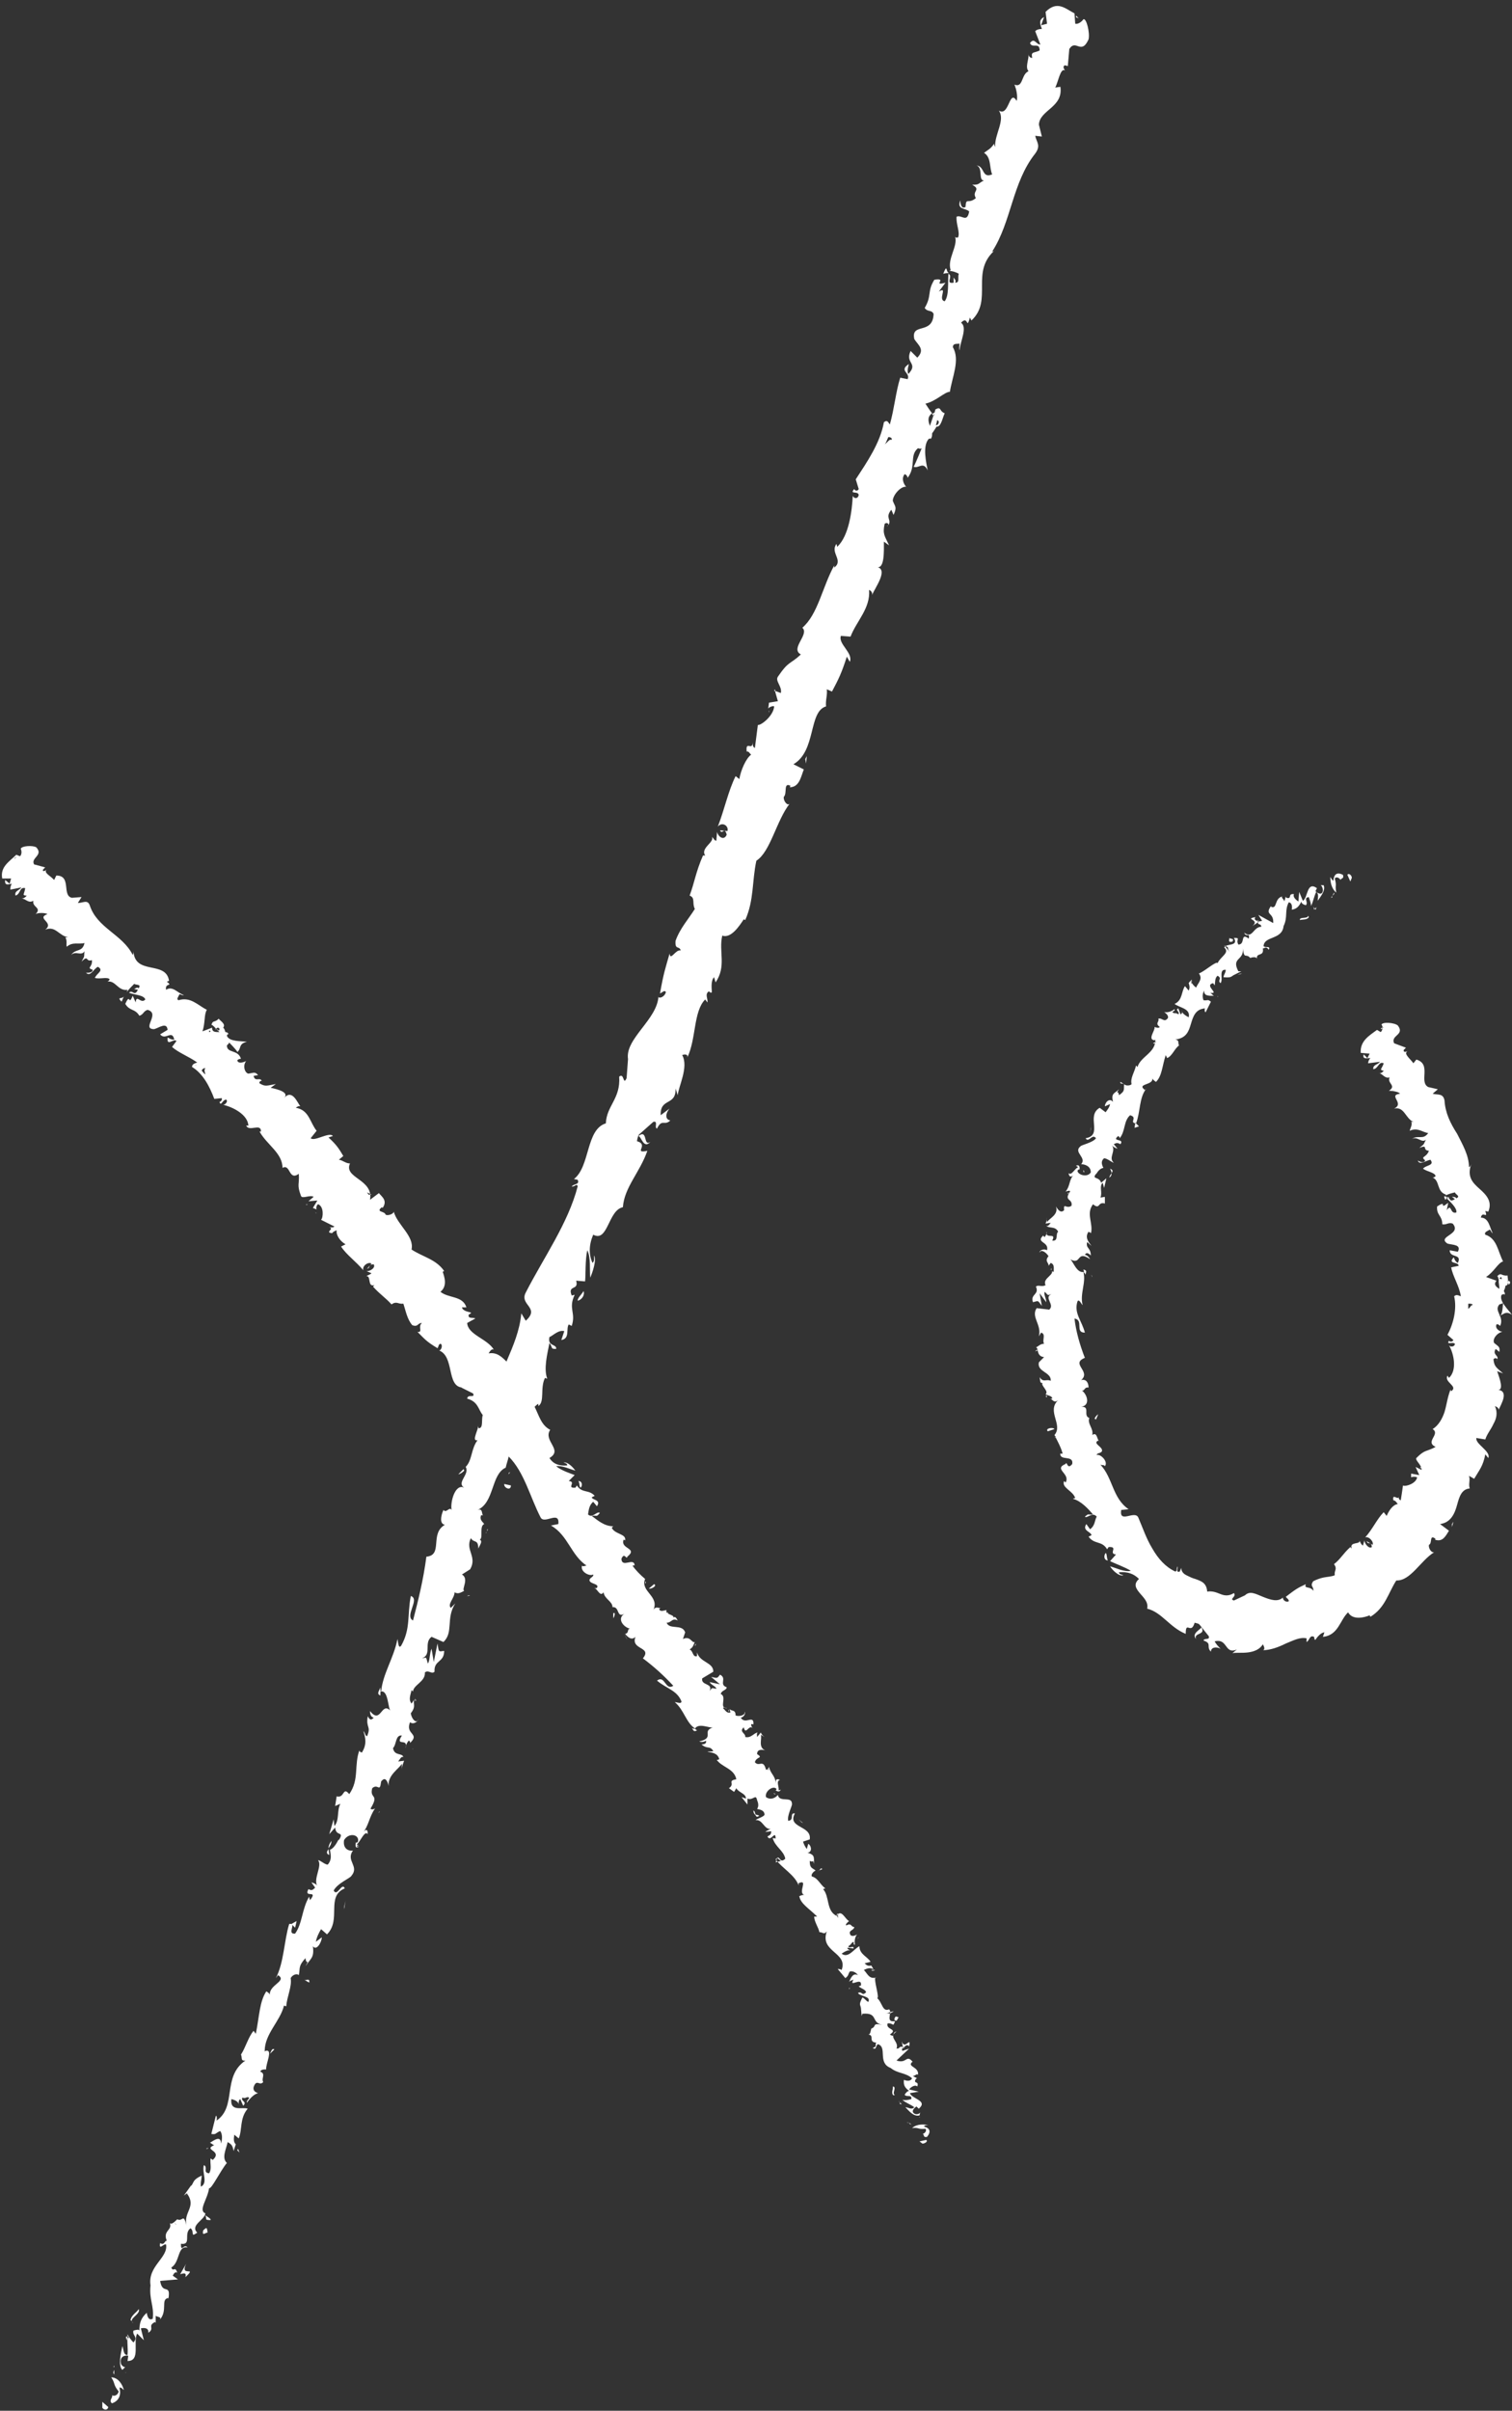 <?xml version="1.0" encoding="UTF-8" standalone="no"?><svg xmlns="http://www.w3.org/2000/svg" xmlns:xlink="http://www.w3.org/1999/xlink" fill="#000000" height="324.9" preserveAspectRatio="xMidYMid meet" version="1" viewBox="-0.0 -1.3 203.9 324.9" width="203.9" zoomAndPan="magnify"><rect x="-0.0" y="-1.3" width="203.9" height="324.9" fill="#333333" stroke="none"/><g id="change1_1"><path d="M13.8,322.4l0.8,0.7c-0.1,0.5-0.6,0.4-0.8,0.1L13.8,322.4z M15,319.1c0.6,0.9,0.2,0.9,1,1.9 c-0.1,0.5-0.6,0.7-0.9,0.5c0.2,0.3-0.5,0.7,0,1.1c0.9-0.3,1.3-1.1,1-2.1c0.3-0.1,0.4,0.2,0.6,0.3C16.5,320,15.9,319.1,15,319.1z M48.2,247.3c-0.1,0.2,0,0.4,0.1,0.4C48.3,247.4,48.3,247.3,48.2,247.3z M51.2,242.8c-0.1,0.1-0.1,0.2-0.2,0.3 C51.1,243,51.2,242.9,51.2,242.8z M36.4,275.5l0.6-0.6C36.7,274.7,36.6,275.1,36.4,275.5z M17,313.6c0,0.2,0,0.3,0.1,0.5 c0-0.1,0-0.3,0.1-0.4C17.1,313.6,17.1,313.6,17,313.6z M32.1,288.3l-0.1,0.2c0.1,0.1,0.2,0.2,0.3,0.3L32.1,288.3z M27.5,297.1 c0.3,0.2,0.3,0.5,0.3,0.7c0.1,0.1,0.3,0.1,0.6,0.1C28.5,297.7,27.8,297.4,27.5,297.1z M21,312.6l0,0.3C21,312.9,21,312.7,21,312.6z M35.3,281.5c-0.1,0-0.2,0-0.3,0C35.1,281.5,35.3,281.5,35.3,281.5z M136.9,10.5c0.1,0,0.1,0,0.1,0.1 C136.9,10.4,136.9,10.4,136.9,10.5z M145.1,0.8l0,0.2c0.1,0.1,0.3,0.1,0.4,0.2L145.1,0.8z M55.7,234.3 C55.7,234.3,55.7,234.3,55.7,234.3C55.6,234.6,55.7,234.5,55.7,234.3z M87.7,152.6c-1,0.7-0.3-1.8-1.6-0.8 C86.5,151.9,86.8,153.6,87.7,152.6z M17.2,313.4c0-0.1,0.1-0.3,0.2-0.4C17.3,313.1,17.2,313.3,17.2,313.4z M63.4,213.7 c-0.1,0-0.3,0-0.4,0.1C63.1,213.8,63.2,213.8,63.4,213.7z M56.2,228.5l0.3-0.3C56.4,228.3,56.3,228.4,56.2,228.5z M65.6,205.2 c0.1-0.1,0.1-0.2,0.2-0.4c0,0-0.1,0-0.1,0C65.7,205,65.7,205.1,65.6,205.2z M65.6,205.2c0,0-0.1,0.1-0.1,0.1 C65.6,205.3,65.6,205.3,65.6,205.2z M68.8,197.1c-0.1,0-0.1,0.1-0.2,0.1c0,0.1,0,0.2-0.1,0.3L68.8,197.1z M127.2,35.6 c0.3-0.1,0.6-0.1,0.8-0.1C127.5,35.4,127.8,34.1,127.2,35.6z M17.2,313.4c0,0.1-0.1,0.2-0.1,0.3c0.1,0.1,0.2,0.1,0.3,0.1 C17.3,313.6,17.2,313.5,17.2,313.4z M59.7,202.6l0.6-1.3C60.1,201.7,59.9,202.2,59.7,202.6z M103.7,94.7l0-0.3 C103.7,94.5,103.6,94.6,103.7,94.7z M61.8,197.4c0.4-0.1,0.6-0.3,0.8-0.5c0-0.1-0.1-0.2-0.1-0.2L61.8,197.4z M101.7,98.4 c0,0.1,0,0.2,0,0.3C101.7,98.7,101.7,98.6,101.7,98.4z M133.8,32.6c0.2,0,0.3-0.1,0.5-0.3c-3.6,3-0.3,6.8-3.3,9.6l-0.2-0.4 c-0.5,1.8-0.2-0.4-1.2,0.7c0.9,0.6-0.1,2.5-0.2,3.7c-0.1-0.2,0-0.6,0-0.9c-0.3,0.1-0.9-0.1-0.9,0.5c1,1.7-0.1,4-0.4,6 c-0.7,0-1.9,1.3-3.3,1.6c0.2,0.3,0.5,0.8,0.9,1.3c-0.7,0.5-0.5,1.1-0.3,1.7c0.2-0.6,0.4-1.1,0.5-1.5c0,0,0,0,0.1,0.1 c0-0.1,0-0.2,0-0.3c0.1-0.4,0.2-0.6,0.1-0.5c0.9-0.5,0.5,0.2,1.3,0.5c-0.3,0.6-0.5,1.9-1.1,1.8c-0.2,0.3-0.3,0.5-0.6,0.9 c0,0.3,0,0.5-0.2,0.8l0-0.1c-0.1,0-0.2,0-0.3,0.1c-0.8,1-0.3,3.1-0.1,4.2c-0.6-1.3-1.2-0.2-1.9-0.5c0,0.1,0.5-1,1.1-2.5 c-0.1,0.1-0.3,0.1-0.5,0c-1.2,1-0.2,2.4-1.4,4c0-0.1-0.1-0.4-0.4-0.5c-0.5,0.6-0.1,1.4,0.2,1.7c-0.7-0.1-1.8,1.1-1.8,1.9 c0.3,0.8,0.6,0.8,0.1,1.9l-0.3-0.7c-0.9,1.1,0.1,1.3-0.4,2.1c0.1-0.3-0.3-0.4-0.5-0.2c-0.3,1.4,0,1.6,0.6,2.9l-0.7-0.5 c0,1.3,0.1,3.8-1,3.4c1.7,0.3-0.2,2.8-0.6,3.8c0.1-0.4-0.2-0.6-0.4-0.7c0.2,2.5-1.7,4.2-2.5,6.3l-1.3-0.1c-0.4,1.1,1.7,2.3,1.2,3.5 l-0.4-0.7c-0.7,2.2-1.1,3-2,4.7l-0.7-0.3c0.1,0.8-0.2,1.5-0.1,2.3c-2.4,0.7-1.3,6-4.4,7.8l1.4,0.7c-0.4,1-0.6,2.4-1.9,2.4l0.1-0.2 c-1-0.5-0.4,1-0.9,1.5c-0.1,0.5,0.5,1.3,0.8,0.9c-1.8,2.3-2.6,6.5-4.5,7.7c-0.6,2.8-0.3,5.3-1.5,8l-0.2-0.1 c-0.6,0.9-1.7,2.6-2.9,2.2c-0.5,2.2,0.6,4.1-0.9,6.3l-0.2-0.7c-0.5,0.5-0.3,1.7-0.3,2c-0.1,0.2-0.3,0-0.4-0.1 c-0.6,0.4-0.1,1-0.2,1.5l-0.3-0.4c-1.6,1.6-1.2,5.3-2.4,7.8c0.1-0.5-0.5-0.4-0.7-0.3c0.9,1.6-0.5,4.2-0.6,5.4l-0.3-0.9 c0.1,2.4-2.1,1.2-2,3.6l1.2-0.9c-0.6,0.7-0.6,1.5,0.1,1.6c-0.8,0.8-1.1-0.3-1.8,1.1c-0.4-0.1,0.2-1.1-0.5-0.9l-1.8,1.6c0,0,0,0,0,0 c0,0-0.1,0.1-0.1,0.1l0.1-0.1c-0.1,0-0.3,0.3-0.4,1c1.7,0.5-0.6,1.7,1.4,1.3c-1,2.9-3.1,4.9-3.3,7.6c-2,0.4-2,4.8-4,3.7 c-0.6,1.4-0.6,2.7-0.1,3.8c0.3-0.2,0.2-0.7,0.2-1c0.4,0.6-0.2,2.3-0.5,3c-0.1-1.1,0.1-2.7-0.4-3.7c-0.3,1.3-0.2,3.4-0.3,4.2 l-1.2-0.1c0.4,1.4-1.2,0.5-0.6,2l0.4-0.1c-0.9,1.9,0.2,2.4-0.4,4.2l-0.4-0.2c-0.4,0.6,0.2,1.9-1,2.1l0.4-1.2c-0.8-0.2-1.5,0.6-2,0.8 c-0.3,1.3,1,0.9,0.9,1.6c-0.8,0-0.4-0.1-0.9-0.8c-0.3,1.5-0.8,3.5-0.3,4.8c-0.1,0-0.3-0.1-0.3-0.1c-0.7,1.4,0,3.2-0.9,3.8l0-0.3 c-0.2,0.1-0.3,0.2-0.5,0.4c0.6,1.2,0.9,2.5,2.1,3.1c-1,1.5,1.8,2.7-0.1,3.8c0.5,0.8,1.3,1.1,2.4,1c0-0.3-0.3-0.3-0.5-0.4 c0.6-0.1,1.3,0.7,1.6,1.1c-0.8-0.2-1.7-0.7-2.6-0.6c0.7,0.6,2,1,2.5,1.2l-0.8,0.8c1.1,0.1-0.4,1,0.9,0.9l0.2-0.3 c0.7,1.1,1.6,0.5,2.4,1.4l-0.4,0.2c0.1,0.4,1.3,0.3,0.7,1.2l-0.5-0.6c-0.6,0.5-0.6,1.2-0.7,1.7c0.6,0.6,1.2-0.5,1.6-0.2 c-0.5,0.6-0.3,0.3-1.1,0.4c0.8,0.6,1.7,1.4,2.9,1.4c-0.1,0.1-0.2,0.2-0.2,0.2c0.4,0.9,2,0.8,1.8,1.7l-0.2-0.1 c-0.5,1.3,2,1.1,0.5,2.3c-0.1,0.5-0.4-0.7-0.8,0.3c0.1,1.3,1.7-0.3,1.8,0.9c0-0.1-0.1,0-0.3,0c0.4,0.6,1.1,1.3,1.7,1.8 c-0.7,1.7,2,2.3,1.1,4.2c0.3-0.6,0.8-0.2,1-0.3c0,0-0.2,0.1-0.2,0.2c0.2,0.4,0.7,0.1,1,0.1c-0.3,0.6,1.1,0.6,0.9,1 c0.3-0.2,0.4,0.1,0.6,0.4c-0.8-0.4-0.8,0.3-1.5,0.3c0.4,1,2.1,0.1,2.5,1.3l-0.3,0.9c1-0.5,1.2,0.6,1.6,0.4c-0.2,0.4-0.2,0.7-0.7,1 c0.5,0.2,0.4,1.1,1,0.9l0-0.5c0.4,1.4,2.2,1.3,2.2,2.6l-1.5,0.9c-0.2,1,1.5,0.6,1,1.7c0.4-0.5,0.2-0.4,0.9-0.3 c0-0.3-0.7-0.5-0.9-0.9l1.4,0.3l-1.2-1c0.9,0.2,0.8,0.2,1.2-0.3c1,0.5-0.2,1.3,0.9,1.7c0,0.4-0.7,0.4-0.8,0.9 c0.9,0.4-0.3,1.9,0.8,1.9c-0.1,0.2-0.2-0.3-0.5,0c0.4,0.4,0.5,0.7,1,0.6l-0.1-0.5c0.2,0.4,0.8,0,0.8,0.9c0.6,0.2,1.4-0.1,1.2-0.5 c0.2,0.1,0,0.7-0.5,0.8c0.6,1,1.8-0.5,1.7,0.9c-0.1,0-0.2-0.1-0.3,0c0,0.3,0.2,0.5,0.3,0.6c-0.6-0.8-1,1-1.3-0.2 c-0.7,0.6,0.3,0.8,0.2,1.3c0.8,0.2,1.2-0.6,1.7-0.6c-0.2,0.1-0.1,0.3-0.1,0.6l0.5-0.6c0.1,0.2,0.2,0.4,0.5,0.6l-0.5-0.3 c0.2,0.5-0.4,1.7,0.6,2.1c-0.4-0.1-1.1-0.2-1.1,0.5c0.9,0.6-0.1,0.3-0.3,1.1c0.6,0.7,1.1-0.5,1.5,1c0.1,0.1,0.4-0.2,0.4-0.4 c0.2,1,0.9,1.2,0.9,2.3c0-0.4,0-0.8,0.6-0.5c-0.6,0.1-0.1,0.9-0.2,1.4l0.3-0.1c-0.2,0.4-0.5,0.2-0.7,0.1c0.1-0.1,0.2-0.2,0-0.3 c-0.5-0.3-1.5,0.5-1.3,1.2c0.7,0.5,1.4,0,1.6-0.3c0.2,1.1,1.9,0.1,1.9,1.2c0.1,0.2-0.7,1.6-0.5,2.3c0.9-0.1,0.1-1.1,0.9-1 c-1.1,2,2.3,1.6,2,3.5l-0.9,0.3c0.1,0.4,0.3,0.7,0.5,1l0.2-0.7c0.4,0.2,0.6,1.1-0.1,1.2c1.1,0.3,0.8,0.7,0.9,1.5 c-0.3-0.8,0.1-0.1-0.6-0.4c0,1,0.3,0.9,0.8,1.3c-0.3,0.1-0.7,0.6-0.5,0.8c0.8,0.2,1.1,1.1,1.8,1.6l-0.3,0.1c0.9,1,0.4,2.9,1.8,3.6 c0,0,0,0,0.1,0l0-0.1c0.6-0.8,1.1,0.6,1.6,0.8c-0.2,0.2-0.5,0.4-0.4,0.6c0.8-0.4,0.6,0.2,1.1,0.2c0,0.5-0.9,0.4-0.5,1.1 c0.2,0.2,0.6,0.1,0.9-0.1c-0.3,0.3-0.4,0.9-0.3,1.4c-0.3,0-0.1-0.4-0.2-0.4c-0.4,0.2-0.2,0.3-0.7,0.6c0.1,0.4,0.8-0.2,0.7,0.3 l-0.8-0.1c-0.1,0.2,0.3,0.3,0.4,0.4c-0.3-0.2-0.9,0.2-1.2,0.4c0.9,0.7,1.7-0.7,2.4-1c0,1.1,1.1,1.4,1.5,2.1l-0.8,0.2 c0.3,0.3,0.5,0.4,0.9,0.3l0.3,0.5c-0.4-0.2-0.7-0.2-1.3,0.1c0.5,0.5,0.7,1.3,1.7,1l-0.2,0.1c0,0.9,0.6,2.6,0.3,2.7 c0.7,0.6,0.7,1.9,1.6,1.5c0.5,0.4-0.6,1.8,0.8,1.6c-0.3,0.9-0.2,0.2-1,0.3c-0.3,0.9,1.5,0.7,0.3,1.5c0.8,0.5,0.2-0.3,0.9-0.4 c-1.2,0.8,0.4,1.3,0,2.3c0.6,0,0.2-0.4,1-0.2c-0.3,0.1-0.3,0.4-0.2,0.5l0.9-0.3l-1.7,1.6c1.4,0.5,1.3-0.9,2.2,0.2l-0.1,0 c-0.7,0.7,1,0.6,0.8,1.8c0-0.4-0.4,0.1-0.7,0.1l0.6,0.3c-0.1,0-0.1,0-0.2,0.1c-0.4,0.7,0.5,0.2,0.2,1c-0.3-0.3-0.9,0.1-1.1,0.4 l1.3,0.3l-1.2,0.2c0.3,0.8,2.5,1,1.2,2.1l-0.3-0.3c-0.2,0.1-0.9,0.7-0.2,1c0.2,0.1,0.6,0,0.7-0.2l-0.1,0.4c-0.8,0.2-1.4-0.6-1.9-1.1 c0.4,0,0.8,0.4,1.2,0c-0.5-0.4-1.2-0.6-1.6-1c0.4,0.1,0.9,0,1.2-0.1c0.1-0.7-0.7-0.2-0.9-0.6c0.2-0.3,0.4-0.5,0.6-0.5 c-0.5-0.4-0.8-0.7-0.7-1.5c0,0,0.8,0.4,1.1-0.2c-0.9-0.8-1.9-0.6-2.9-1.4c-1.8-0.7-0.4-2.8-1.7-3.2c-0.3,0.1-0.2,0.9-0.7,0.5 c0.7-0.2,0.2-0.5,0.5-0.7c-1.2-0.1-0.2-1-1.1-1.1c0.3,0,0.3-0.5,0.4-0.8c0.8-0.3,0-0.8,1.5-0.5c-1.6-0.3-0.5-1.7-2.7-1.5l-0.1,0.3 l-0.1-1.1l0,0c-0.1-0.5-0.3-0.4,0.2-1.4c0.3,0.1,0.5,0.5,0.8,0.6c0.4-0.8-1.1-0.7-1.4-1.2c0.6-0.3,0.5,0.5,1.1-0.1 c-0.1-0.4-0.7-0.5-1-0.8l0.3-0.1c0.2-1.3-1.7,0.4-1-0.8c-0.2,0.1-0.4,0.1-0.6,0.3c0.2-0.4,0.5-1.3,1.2-0.9c-0.2-0.3-0.6-0.6-1.1-0.5 c-0.3,0.5-0.1,0.5-0.6,0.9l-1-1.2c-0.1-0.1,0.4,0,0.5,0.1c0.9-2.4-3-2.4-2-5.2c-0.4,0.5-0.5,0.1-1,0.1c-0.1-0.6-0.7-1.4-0.7-2.1 l0.4,0c-1.1-1.1-2.2-1.7-2.4-2.7c-0.2,0,0.5-0.3,0.7-0.2c-1-0.3,0.6-2.2-0.8-1.6l0,0.3c-0.5-1.4-2.2-2.3-3.1-3.5 c0.6-0.8,0.5,0.7,1.3-0.1c-0.2-1.1-1.4-1.6-1.7-2.8c0.2,0.1,0.3,0,0.4,0.1c0-1.3-0.7,0.6-1.1-0.3c0.4-0.2,0.5-0.3,0.5-0.7l-0.8,0.1 c0.1-0.1,0.6-0.4,0.8-0.4c-1,0.1-1.1-1.3-2.1-1.2c0.2-0.2,1-0.4,1.2-0.7c0-0.6-0.5-0.7-1-0.8l0,0c0.4-0.6-0.1-1.3,0-1.2 c-0.2-0.9-0.5,0.1-1.3-0.2l0,0.8l-0.8-1l0.6,0.2c0-0.7-1-0.8-1.3-1.4l-0.3,0.5l-0.7-0.5c0.9-0.6-0.3-1,1-1.2c-0.3-1.5-2-1.6-2.7-2.7 c0.1,0.2,0.3,0,0.4,0c-0.2-0.8-0.9-0.9-1.6-1c0.3-0.1,0.5,0,0.8-0.1c-0.5-0.8-0.8-0.2-1.6-0.9c0.5,0,0.7-0.2,0.6-0.5 c-0.3,0.2-0.7,0.2-0.9,0.1c2.2-0.5,0.2-1.4,1.9-1.9c-0.4,0.2-2-0.7-2.5,0.2l0.3,0.2c-0.5,0.3-0.5-0.1-0.7-0.3 c0.2,0.1,0.4,0.1,0.5,0.1c-1.3-0.8-1.5-2.5-2.8-3.6c0.3,0,0.9,0.3,0.9-0.1c-0.6-1.5-2-1.7-3.3-2.8c1.1-0.8,1.1,1.4,2.2,0.7 c-1.2-1.3-2.5-2.5-4.1-3.7c1.3-1.6-1.7-1.1-1-2.9c-0.5,0.5-1,0.1-1.4-0.4c0.6-0.1,0.2-0.7,0.7-0.7c-0.8-0.1-1.9-1.3-0.8-2 c-1.1,0.6-0.6-1-1.6-0.9c0-0.8-1.1-1.1-1.2-2c-0.5,0.7-0.8-0.5-1.3-0.6c0.1,0,0.3,0.1,0.4,0c0.4-0.6-1.1-0.5-1-1.1 c0.1-0.3,0.6-0.4,0.5-0.7c-0.5,0.3-1.8-0.4-1.5-1.2c0.1,0.2,0.4,0,0.6,0c-2.1-1.4-2.5-4.1-4.8-5.4l1-0.2c0.2-1.9-1.9,0.1-2.4-0.9 c-1.4-2.7-2.2-6.1-4.3-8.2c-0.1,0.5-0.3,1-0.4,1.5c-2,0.9-1.5,4.7-3.8,5.7c0.8-0.3,0.5,0.7,0.8,0.8c0,0-0.1-0.1-0.3-0.1 c-0.3,0.6,0.2,0.9,0.4,1.2c-0.7,0.3-0.1,1.9-0.6,2.1c0.4,0.2,0.1,0.6-0.2,1.2c0-1.3-0.6-0.7-1-1.4c-0.8,1.6,0.9,2.5-0.1,4.2 l-1.1,0.7c1,0.6-0.1,2,0.3,2.2c-0.4,0.2-0.8,0.5-1.3,0.2c0,0.8-1,1.6-0.5,2.1l0.6-0.6c-1.3,2-0.2,3.9-1.6,5.2l-1.6-0.7 c-1.1,0.8,0.1,2.4-1.3,2.9c0.7-0.1,0.5-0.3,0.8,0.7c0.3-0.4,0.2-1.3,0.5-2l0.3,1.8l0.5-2.5c0.2,1.2,0.1,1.1,0.9,1 c0,1.6-1.4,1.2-1.3,2.8c-0.4,0.4-0.8-0.3-1.3,0.1c0.1,1.3-1.7,1.7-1.6,2.7c0-0.1,0-0.2-0.2-0.3c-0.2,0.8-0.4,1.3,0,1.8l0.4-0.6 c-0.3,0.6,0.3,0.9-0.5,1.9c0.1,0.8,0.8,1.5,1,0.8c0,0.3-0.7,0.8-1.1,0.4c-0.7,1.7,1.4,1.5,0,2.8c0-0.1,0-0.3-0.2-0.3 c-0.3,0.4-0.4,0.7-0.4,1c0.4-1.5-1.5-0.1-0.5-1.7c-0.9-0.1-0.7,1.2-1.2,1.7c0.2,1.1,1.2,0.6,1.4,1.2c-0.3-0.1-0.4,0.2-0.7,0.6 l0.8-0.1c-0.1,0.3-0.3,0.7-0.3,1.2l0-0.8c-0.4,0.7-1.9,1.5-1.8,3c-0.1-0.5-0.4-1.4-1-0.6c-0.2,1.6-0.4,0.2-1.2,0.9 c-0.4,1.5,1,0.7-0.2,2.7c-0.1,0.2,0.4,0.2,0.6,0c-0.9,1.3-0.8,2.3-1.8,3.5c0.4-0.6,0.8-0.9,0.8,0c-0.4-0.6-1,1-1.5,1.4l0.3,0.3 c-0.5,0.3-0.5-0.2-0.4-0.6c0.1,0.1,0.3,0,0.3-0.3c0-0.8-1.3-1-1.9,0c-0.2,1.3,0.8,1.5,1.2,1.4c-1,1.4,0.9,2.1-0.2,3.4 c-0.1,0.3-1.9,1-2.4,2c0.5,0.9,1.1-1.2,1.5-0.3c-2.6,1.1-0.4,4.2-2.4,6.2l-0.8-0.7c-0.3,0.5-0.6,1.1-0.7,1.7l0.8-0.6 c0,0.6-0.7,1.9-1.2,1.2c0.2,1.6-0.3,1.6-1,2.7c0.6-1.2,0.1,0,0-1.1c-1,1.1-0.7,1.3-0.9,2.3c-0.3-0.3-0.9,0-1.1,0.4 c0.2,1.1-0.5,2.5-0.6,3.8l-0.3-0.1c-0.5,2.1-2.6,3.8-2.6,6.1c0,0,0,0.1,0,0.1l0.1-0.1c1.1-0.3,0,1.8,0.1,2.5c-0.3,0-0.7,0-0.8,0.3 c0.8,0.3,0.1,0.9,0.4,1.4c-0.5,0.6-0.9-0.5-1.3,0.7c-0.1,0.5,0.3,0.7,0.6,0.8c-0.5,0.1-1.1,0.7-1.5,1.3c-0.1-0.3,0.3-0.5,0.3-0.7 c-0.4-0.2-0.4,0.2-0.9,0c-0.3,0.5,0.7,0.5,0.1,1.1l-0.4-0.9c-0.3,0.2-0.2,0.7-0.2,0.8c0-0.5-0.6-0.7-1-0.8c-0.2,1.8,1.6,1,2.2,1.3 c-1.1,1.3-0.7,2.8-1.2,4l-0.6-0.5c-0.1,0.6-0.1,1,0.2,1.3l-0.3,0.9c-0.1-0.6-0.2-0.9-0.8-1.2c-0.2,1-0.9,2.2,0,2.9l-0.1-0.1 c-0.9,1.1-2.1,3.6-2.4,3.4c-0.2,1.5-1.5,3-0.5,3.4c-0.1,0.9-2.1,1.6-1.1,2.6c-1,0.7-0.3-0.1-0.9-0.6c-1,0.7,0.2,2.3-1.3,2.1 c0,1.3,0.4-0.1,0.9,0.5c-1.4-0.3-1,2-2.2,2.7c0.3,0.7,0.5-0.3,0.8,0.7c-0.3-0.2-0.5,0.2-0.6,0.4l0.7,0.5l-2.4,0.2 c0.3,2,1.5,0.2,1.1,2.5l0-0.2c-1.1,0.2,0,1.7-1.2,3c0.4-0.5-0.3-0.4-0.5-0.6l0,1c0-0.1-0.1-0.2-0.2-0.1c-0.9,0.5,0.1,0.8-0.8,1.4 c0.1-0.7-0.6-0.7-1-0.6l0.4,1.6l-0.9-0.9c-0.6,1.2,0.5,3.7-1.3,3.7l0.1-0.7c-0.3-0.1-1.2,0-1,1c0,0.2,0.4,0.6,0.6,0.5l-0.4,0.4 c-0.6-0.6-0.2-2.2,0-3.2c0.2,0.4,0.1,1.2,0.7,1.2c0.1-0.9-0.1-1.9,0-2.8c0.2,0.4,0.5,0.8,0.8,1.1c0.7-0.8-0.2-0.9,0-1.6 c0.4-0.1,0.7-0.2,0.8,0c0-1,0.2-1.7,1-2.4c0,0,0.1,1.2,0.8,0.8c0.2-1.8-0.5-2.5-0.3-4.5c-0.4-2.6,2.4-3.7,2.1-5.5 c-0.3-0.2-1,0.9-0.8-0.2c0.6,0.4,0.6-0.4,0.9-0.3c-0.6-1.4,0.8-1.4,0.4-2.4c0.2,0.3,0.7-0.2,1-0.5c0.8,0.4,0.8-1,1.3,1 c-0.6-2,1.4-2.6,0-4.5l-0.4,0.3l1-1.4l0,0.1c0.4-0.6,0.2-0.8,1.4-1.4c0,0.5-0.2,1-0.1,1.5c1-0.5,0.1-1.9,0.4-2.9 c0.6,0.3-0.2,1,0.7,1.1c0.4-0.6,0.1-1.3,0.2-2l0.3,0.2c1.4-1.3-1.4-1.3,0.2-2c-0.2,0-0.4-0.3-0.6-0.3c0.5-0.3,1.5-1.1,1.5,0.1 c0.2-0.6,0.2-1.3-0.1-1.7c-0.7,0.3-0.5,0.5-1.2,0.4l0.6-2.4c0.1-0.2,0.2,0.3,0.1,0.6c2.8-1.9,0.7-5.9,3.9-8.1 c-0.7,0.1-0.4-0.4-0.6-0.8c0.6-0.9,1-2.4,1.7-3.2l0.3,0.4c0.5-2.5,0.5-4.3,1.4-5.7c-0.1-0.1,0.5,0.2,0.5,0.5 c-0.2-1.4,2.4-1.9,1.1-2.7l-0.3,0.4c1.1-2.1,1.1-5,1.8-7.3c1.1-0.2-0.4,1.4,0.8,1.3c1-1.4,0.9-3.3,1.9-5c0,0.3,0.1,0.3,0.1,0.5 c1.2-1.5-0.9-0.2-0.2-1.5c0.4,0.2,0.5,0.2,0.9-0.2l-0.5-0.7c0.1,0,0.7,0.2,0.8,0.5c-0.6-1,0.7-2.7,0.1-3.5c0.3,0,0.9,0.6,1.3,0.6 c0.6-0.7,0.4-1.3,0.3-2c0,0,0,0,0,0c0.8-0.3,1.2-1.7,1.2-1.3c0.8-1.3-0.4-0.4-0.5-1.7l-0.8,0.9l0.6-2l0.1,0.9c0.7-0.8,0.3-2,0.8-3 l-0.7,0.3l0.2-1.3c1.1,0.3,0.8-1.4,1.7-0.3c1.4-2,0.6-3.9,1.4-6c-0.1,0.3,0.1,0.3,0.3,0.4c0.7-1.1,0.5-2,0.2-2.9 c0.3,0.3,0.2,0.6,0.5,0.7c0.6-1.4-0.2-1.1,0.1-2.7c0.3,0.6,0.5,0.5,0.8,0.2c-0.4-0.1-0.5-0.5-0.5-0.9c1.5,1.9,1.5-1.4,2.8,0 c-0.4-0.2-0.3-3-1.4-2.6l0,0.5c-0.6-0.2-0.1-0.7,0-1.1c0,0.3,0,0.5,0.1,0.6c0.2-2.4,1.7-4.5,2.2-7.1c0.1,0.3,0.1,1.4,0.5,0.9 c1.3-2.3,0.8-4.1,1.3-6.7c1.3,0.4-0.9,2.7,0.3,3.3c0.7-2.7,1.4-5.5,1.8-8.6c2.3-0.2,0.4-3.1,2.5-4.3c-0.7-0.1-0.6-1.1-0.2-2 c0.4,0.5,0.8-0.5,1.1,0c-0.2-1.1,0.5-3.6,1.7-3c-1.1-0.7,0.8-1.8,0.2-2.8c0.9-0.9,0.7-2.4,1.6-3.6c-0.9,0.2,0.2-1.5,0.1-2.1 c0,0.2,0,0.5,0.1,0.5c0.6-0.1,0.3-1.1,0.5-1.8c-0.6-0.7-0.6-1.8-2.1-2.2c0.1-0.7,1.1,0,0.8-0.7l-1.6-0.8l0.1,0c-2.1-0.2-1-4.2-3.1-5 l0.1,0c0.3-0.2,0.4-0.8,0.1-0.9c-0.3,0.1-0.2,0.3-0.4,0.6c-1.5-0.9-1.7-1.2-2.7-2.2c0.8,0.1,0-0.7,0.6-1.2c-0.6,0-0.5,0.6-1.3,0.3 c-0.7-0.8-0.9-2-1.2-2.9c-0.7,0.1-0.9-0.4-1.6,0.1c-0.8-0.9-1.5-1.3-2.5-2.4l0.2-0.2c-1,0.3-0.4-1.3-1.1-1.2 c0.3-0.2,0.5-0.2,0.7-0.4l-0.7-0.3c0.4,0.1,1.3-0.4,1-0.9c-0.9,0-0.3,0.4-0.9,0.6l0.6-0.7c-0.4-0.3-1.3,0.3-1.1,0.9 c-1-1.2-2.3-2.1-3-3.2l0.6-0.3c-0.7-0.4-1.3-1.2-1.2-1.9c-0.2,0.1-0.5,0.2-0.6,0.4c-1.1-0.1,0.4-0.6-0.4-0.8c0.2,0,0.5,0.1,0.7-0.1 l-1.8-0.9c0.3-0.3,0.4-1.8-0.4-2.1c-0.2,0.1-0.3,0.5-0.2,0.7l-0.5-0.2l0.6-1l-1.2,0.1l0.7-0.6c-0.5-0.3-1.5,0.3-1.7-0.1 c-0.6-1.6-0.2-1.5-0.3-3c-1.4,1-1.1-1.4-2.2-0.8c0-2-2.1-3.1-3.1-4.9l0.2,0c0-1.2-1.6,0.1-2-0.8l0.3,0c-0.1-1.5-2.1-2.5-3.4-2.8 c0.3,0,0.7-0.5,0.4-0.7c-0.5,0-0.7,1-0.9,0.3c0.2,0,0.4-0.3,0.3-0.5l-1,0.1c-0.6-1.6-1.5-3.4-3-4.3c0-0.4,0.4-0.5,0.7-0.6 c-1.1-0.8-2.5-1.3-3.4-2.1l0.6-0.8c-0.4-0.4-1.3,0.8-1.2-0.4c0-0.2,0.4,0.3,0.9,0.2c-0.3-1.4-1.2,0.2-1.9-0.7l1-0.6 c-0.1-1.1-1.1-0.3-1.8-0.1c-1.8,0,0.9-2.1-0.9-2.6c-0.6,0.2-0.5,0.6-1.1,0.8c-0.6-1-1.3-0.6-1.9-1.6c0.7-1.6,0.4,0.4,1-1.1l0.4,0.9 c0.1-1.2,0.7,0.3,1.3-0.4c-0.2-0.6-1.4-0.6-2.2-0.9c0.5-0.5,0.7,0.6,1.2-0.4l-0.5-0.1c0.2-0.1,0.4-0.3,0.6-0.1 c0.4-0.6-0.3-0.4-0.6-0.6c-0.3,0.3-0.7,0.7-1,1.1c0-0.1,0.1-0.2,0.1-0.3c-1.3,0.2-1.6-1.3-2.7-1.1c0.2-0.1,0.2-0.2,0.3-0.3 c-0.3-0.4-1.3,0-2-0.2c0.2-0.6,1.3-1,0.4-1.5c-0.6,0.3-1,1.4-1.6,0.8c0,0,0.9,0.1,0.9-0.4c-0.9-0.3,0-0.3-0.1-1.3 c-0.9,0.3-0.4-0.8-1.4,0.2c0.5-0.9,0.3-0.6,0.4-1.4c-0.4,0.7-1.2-0.1-1.8,0.5c0.6-0.9,1.5-0.3,1.8-1.6c-0.8,0.2-1.6-0.2-2.4,0.5 c-0.1-0.4,0.1-0.8-0.2-1.3c0,0.1,0.2,0,0.4,0c-1.2-0.1-1.7-1.6-3.1-1c1.3-1-1.3-1.5,0.3-2.1c-0.3-0.2-1.3-0.2-1.6,0 c0.9-0.9-0.5-0.9-0.3-1.8c-0.7,0.4-1-0.3-1.6-0.3c0.2,0,0.5-0.1,0.7-0.4c-0.7,0-0.3-0.2-0.2-1c-0.8-0.2-0.6,0.8-1.3,1 c-0.2-0.6,0.5-0.7,0.8-1.1l-1.5,0.3c0-0.2,0-0.5,0.2-0.8c-0.5,0.1-1,0.3-0.9-0.5l0.6,0.5l0.2-0.7l-1.2,0c-0.3-1.6,1-2.3,1.9-3.2 l0.5,0.2c0.3-0.3,0.2-0.8,0.1-1c0.1-0.4,1.6-0.5,2.1-0.2c1,1.1-0.8,1.4-0.3,2.3l1.5,0.4l-0.3,0.3c-0.1,0.4,0.4,0.1,0.5,0 c-0.5,0.4,0.6,0.9,1,1.4l0.3-0.6c2.1,0,0.7,2.7,2.1,3l1.3-0.1l-0.5,0.8c0.7,0,1.3-0.5,1.6,0.3c1,3.1,4.4,3.9,5.8,6.7 c0.1-0.2,0.1-0.3,0.1-0.5c0.2,3.3,4.4,1.2,4.8,4l-0.3,0.1c0.9,0.7-0.3,0.1-0.1,1.1c0.9-0.6,1.6,0.5,2.4,0.7 c-0.2,0.1-0.4-0.1-0.6-0.1c-0.1,0.3-0.5,0.7-0.1,0.8c1.6-0.5,2.6,0.7,3.8,1.3c-0.4,0.6-0.2,1.8-0.6,2.9c0.3-0.1,0.8-0.3,1.3-0.5 c0,0.6,0.4,0.6,1,0.6c-0.3-0.3-0.5-0.5-0.7-0.7l0.1,0c-0.1,0-0.1,0-0.2-0.1c-0.2-0.2-0.3-0.2-0.3-0.1c0.2-0.8,0.4-0.3,1-0.9 c0.2,0.3,1,0.7,0.6,1.2c0.2,0.2,0.2,0.3,0.3,0.6c0.2,0,0.4,0.1,0.4,0.3l-0.1,0c-0.1,0.1-0.1,0.2-0.1,0.2c0.3,0.8,1.9,0.7,2.7,0.8 c-1.2,0.3-0.7,0.9-1.3,1.4c0.1,0-0.4-0.6-1.1-1.3c0,0.1-0.1,0.2-0.3,0.4c0,1.1,1.5,0.5,1.9,1.8c-0.1,0-0.3,0-0.5,0.2 c0.1,0.5,0.8,0.3,1.2,0.1c-0.5,0.6-0.2,1.6,0.3,1.7c0.7-0.1,0.9-0.3,1.3,0.2l-0.6,0.1c0.2,0.9,0.9,0.1,1.1,0.7 c-0.1-0.1-0.4,0.1-0.3,0.3c0.8,0.5,1,0.3,2.2,0.1l-0.7,0.5c0.9,0.2,2.6,0.6,1.8,1.4c1.1-1.3,1.8,0.6,2.2,1.1 c-0.2-0.1-0.5,0.1-0.6,0.2c1.8,0.3,1.9,2,2.8,3.1l-0.8,1c0.5,0.5,2.5-0.9,3-0.3l-0.6,0.2c1.1,1,1.4,1.5,2,2.5l-0.6,0.5 c0.6,0.1,0.9,0.5,1.5,0.5c-0.9,2,3.2,2.1,2.7,4.9l1.2-0.9c0.4,0.5,1.2,1,0.5,2l-0.1-0.1c-0.9,0.7,0.4,0.5,0.5,1 c0.3,0.2,1.1-0.1,1.1-0.4c0.5,1.8,2.8,3.3,2.4,5.1c1.5,1,3.3,1.3,4.4,2.9l-0.2,0.1c0.2,0.6,0.7,1.9-0.3,2.7c1.1,0.9,3,0.5,3.5,2.1 l-0.6,0c0.1,0.5,0.9,0.6,1.2,0.7c0.1,0.1-0.2,0.2-0.3,0.3c-0.1,0.6,0.6,0.3,0.9,0.5L63,177c0.1,1.6,2.7,2.1,3.6,3.6 c-0.3-0.2-0.6,0.3-0.7,0.5c1.1-0.2,1.8,0.5,2.4,1.1c0.9-2.1,1.8-4.2,2-6.5l0.6,1c2-1.8-0.9-2.1,0-3.8c2.4-4.7,5.7-9.3,7-14.3 c-0.1-0.5-0.4,0.1-0.8,0c0.3-0.4,1.1-0.2,0.8-0.9l-0.5-0.1c2.2-1.7,1.6-6.7,4.3-7.5c0.1-2.4,2-3.3,1.8-6.3c0.7-0.6,0.5,1.3,1,0.2 l0.2-2.7l0,0.2c-0.5-2.8,4-5.4,4.1-8.6l0,0.2c0.3,0.2,0.9-0.2,1-0.7c-0.2-0.3-0.4,0-0.8,0.2c0.5-2.8,0.7-3.3,1.3-5.4 c0.1,1.1,0.8-0.6,1.5-0.4c-0.2-0.7-0.8,0-0.7-1.3c0.6-1.7,1.8-3,2.6-4.3c-0.4-0.8,0.1-1.5-0.7-1.8c0.7-1.9,0.8-3.1,1.8-5.4l0.3,0 c-0.7-1,1.3-1.8,0.9-2.5c0.3,0.2,0.3,0.5,0.6,0.5l0.1-1.2c0.1,0.6,0.9,1.3,1.3,0.4c-0.3-1.2-0.6,0.1-0.9-0.6l1,0.1 c0.2-0.7-0.7-1.3-1.3-0.6c0.9-2.3,1.4-4.8,2.4-6.8l0.5,0.4c0.2-1.2,0.9-2.8,1.6-3.3c-0.2-0.1-0.3-0.5-0.6-0.4 c-0.2-1.6,0.8,0,0.8-1.3c0,0.3,0,0.7,0.3,0.8l0.4-3.1c0.4,0.1,2.1-1.2,2.2-2.5c-0.2-0.1-0.7,0.1-0.8,0.3l0.1-0.8l1.2-0.2l-0.4-1.4 l0.8,0.3c0.2-0.9-0.8-1.6-0.4-2.2c1.5-2.2,1.6-1.6,3.1-3c-1.5-0.8,1.2-2.7,0.2-3.6c2.1-1.8,2.7-5.5,4.3-8.4l0,0.3 c1.3-1-0.6-2,0.3-3.2l0.1,0.4c1.6-1.5,2-4.9,2.1-6.9c0.1,0.4,0.7,0.5,0.8-0.1c-0.1-0.6-1.3,0-0.6-0.8c0.1,0.3,0.5,0.3,0.6,0 l-0.4-1.3c1.5-2.3,3.3-4.9,3.8-7.7c0.5-0.4,0.6,0.1,0.8,0.3c0.6-2.1,0.8-4.4,1.4-6.3l1,0.2c0.4-0.9-1.2-1.1,0.1-2 c0.2-0.2-0.3,0.8,0,1.3c1.4-1.5-0.5-1.4,0.3-3.1l0.9,0.9c1.1-1.1,0.1-1.7-0.4-2.5c-0.5-2.3,2.5-0.5,2.6-3.4 c-0.3-0.6-0.8-0.2-1.2-0.8c1-1.7,0.3-2.2,1.3-3.8c1.9-0.3-0.4,0.9,1.5,0.4l-0.9,1.2c1.3-0.8-0.2,1.1,0.8,1.3 c0.6-0.8,0.4-2.4,0.5-3.7c0.7,0.3-0.5,1.4,0.7,1.2l0-0.7c0.1,0.2,0.4,0.4,0.2,0.7c0.7,0,0.3-0.7,0.5-1.2c-0.3-0.2-0.9-0.4-1.4-0.4 c0.1,0,0.2,0,0.3-0.1c-0.5-1.5,1-3.2,0.6-4.5c0.1,0.2,0.3,0.1,0.4,0.1c0.3-0.7-0.3-1.8-0.2-2.8c0.7-0.3,1.4,0.9,1.7-0.7 c-0.5-0.5-1.7-0.2-1.2-1.5c0,0,0,1.3,0.7,0.9c0.1-1.4,0.3-0.3,1.4-1.2c-0.6-1,0.8-1.1-0.5-1.8c1,0,0.7-0.1,1.6-0.6 c-0.8,0.1-0.1-1.7-1-2c1.1,0.1,0.7,1.8,2.1,1.2c-0.4-0.9-0.1-2.3-1.1-2.9c0.5-0.4,0.9-0.5,1.4-1.3c-0.1,0.1,0,0.3,0.1,0.5 c-0.1-1.7,1.4-3.6,0.5-4.9c1.4,0.9,1.4-3,2.4-1.3c0.2-0.6-0.1-1.8-0.3-2.2c1.2,0.5,0.9-1.4,1.9-1.8c-0.5-0.6,0.1-1.6,0-2.4 c0,0.4,0.2,0.6,0.5,0.6c-0.2-0.9,0.2-0.6,1-1c0-1.2-1-0.2-1.3-1c0.6-0.8,0.8,0.2,1.4,0.2l-0.7-1.8c0.2-0.2,0.5-0.3,0.9-0.3 c-0.2-0.6-0.5-1.2,0.3-1.6l-0.4,1.1l0.8-0.2l-0.2-1.6c1.6-1.6,2.7-0.4,3.9,0.2L145,1.9c0.4,0.1,0.9-0.3,1.1-0.6 c0.4-0.2,0.9,1.8,0.7,2.7c-1,2.2-1.7-0.1-2.6,1.3L144,7.6l-0.4-0.1c-0.4,0.2,0,0.6,0,0.7c-0.6-0.4-0.9,1.6-1.3,2.3l0.7-0.1 c0.4,2.8-2.8,3.1-2.9,5.1l0.4,1.6l-0.9-0.1c0.2,0.9,0.8,1.3,0,2.4C136.5,23.3,136.4,28.6,133.8,32.6z M26.5,142.3 c-0.2-0.1-0.3-0.2-0.3-0.2C26.3,142.2,26.4,142.3,26.5,142.3C26.5,142.4,26.5,142.4,26.5,142.3z M27.7,142.7c-0.1-0.1-0.4,0-0.5,0.3 c0.2,0.2,0.3,0.4,0.5,0.5C27.6,143.2,27.5,142.8,27.7,142.7z M29.5,137.6c0.1-0.1,0.2-0.3-0.1-0.4c-0.1,0-0.2,0.1-0.4,0.2 c0,0,0.1,0,0.1,0C29.3,137.4,29.4,137.5,29.5,137.6z M119.8,57.6c-0.2,0.4-0.3,0.8-0.5,1c0.4-0.3,0.7-0.8,0.9-0.6 C120.4,57.8,120.1,57.6,119.8,57.6z M120.5,55.6c0,0.1-0.1,0.4-0.2,0.6c0,0,0,0,0,0C120.4,55.9,120.5,55.7,120.5,55.6z M126.4,55.3 c-0.1,0.3-0.1,0.5-0.2,0.7c0.2,0,0.4-0.1,0.4-0.5C126.6,55.5,126.5,55.4,126.4,55.3C126.4,55.3,126.4,55.3,126.4,55.3z M17,318.4 l-0.1,0.1C16.9,318.5,17,318.5,17,318.4z M56.1,227.9c0-0.1-0.1-0.2-0.1-0.3C56,227.8,55.9,228,56.1,227.9z M56,227.6 C56,227.6,56,227.6,56,227.6C56,227.6,56,227.6,56,227.6z M119.7,69.5c0,0-0.1,0.1-0.1,0.1C119.7,69.6,119.7,69.6,119.7,69.5z M126,54.5c0-0.1,0-0.1,0-0.2c-0.1,0.1-0.2,0.1-0.3,0.2c0.1,0.1,0.1,0.2,0.2,0.2C125.9,54.6,126,54.5,126,54.5z M36.2,275.7 c0,0-0.1,0.1-0.2,0.1C36.1,275.8,36.1,275.8,36.2,275.7L36.2,275.7z M104.4,91.8l0.2,0.1l-0.1-0.3L104.4,91.8z M28.1,288.2 c-0.1,0-0.2,0-0.3,0.1C27.9,288.3,28,288.3,28.1,288.2z M25.6,294l-0.6,0.7C25.3,294.4,25.5,294.1,25.6,294z M23.5,298.3 c0.1,0.1,0.2,0.2,0.3,0.2c0,0,0,0,0,0L23.5,298.3z M51.1,226.8c0-0.1,0-0.1,0-0.2C51.1,226.1,51.1,226.4,51.1,226.8z M44.4,248.7 c0-0.3-0.1-0.6-0.1-0.8C44.1,248.2,43.9,248.5,44.4,248.7z M59.6,202.8C59.6,202.8,59.6,202.8,59.6,202.8c0,0,0.1-0.1,0.1-0.1 L59.6,202.8z M44.3,247.8c0.2-0.3,0.4-0.6,0.4-1C44.4,247.2,44.3,247.5,44.3,247.8z M15.3,317.7c0.1,0,0.1,0,0.1,0.1l0-0.3 L15.3,317.7z M15.4,317.8l0,0.3C15.4,318,15.4,317.9,15.4,317.8z M15.4,318.7l0-0.6C15.3,318.3,15.2,318.5,15.4,318.7z M17.8,311.6 c0,0.1,0.1,0.1,0.2,0.2L17.8,311.6z M18.7,309.9c-0.2,0.4-1,0.8-1.1,1.5l0.2,0.1C17.6,311.1,19,310.5,18.7,309.9z M25.1,303.8 l-0.8,1.4c0.4-0.1,0.9-0.3,0.7,0.4C26.7,304,24.2,305.7,25.1,303.8z M27.4,299.3c-0.2,0.9,0.4,0.2,0.6,0.3 C27.9,298.9,27.9,298.8,27.4,299.3z M41,265.5l0.7,0.4C41.8,265.2,41.3,265.7,41,265.5z M40,257.6l-0.7,0.4l0.5,0.5L40,257.6z M46.4,256l0.2-1.1l-0.2,0.8L46.4,256z M68.9,198.9l-0.9-0.2C67.9,199.2,68.9,199.7,68.9,198.9z M78.7,172.7 c-0.3,0.5-0.8,0.9-0.8,1.3C78.4,173.9,78.9,173.3,78.7,172.7z M108.8,100.6l-0.2,0.4l0.1,0.6L108.8,100.6z M124,287.3l0.4,0.3 c0.3,0,0.8-0.3,0.5-0.5L124,287.3z M124.6,285.3c0.1-0.2,0.4-0.2,0.6-0.2c-0.6-0.1-1.5-0.2-2.2,0.4c1-0.1,0.7,0.2,1.8,0.1 c0.2,0.2,0,0.6-0.4,0.7c0.3,0,0,0.5,0.6,0.4C125.6,286,125.4,285.5,124.6,285.3z M104.3,240.4c0.1,0.1,0.2,0.1,0.3,0.1 C104.5,240.4,104.4,240.4,104.3,240.4z M103.6,237.1c0,0.1,0,0.1,0,0.2C103.7,237.2,103.7,237.1,103.6,237.1z M113,257.2l0-0.6 C112.7,256.7,112.9,256.9,113,257.2z M121.3,282.2c0.1,0.1,0.2,0.1,0.3,0.1c-0.1-0.1-0.1-0.1-0.2-0.2 C121.4,282.2,121.3,282.2,121.3,282.2z M117.5,264.2l0.1,0.1c0.1,0,0.3,0,0.4-0.1L117.5,264.2z M119.4,270.1c0.3-0.1,0.5-0.1,0.6,0 c0.1-0.1,0.3-0.2,0.5-0.3C120.5,269.7,119.7,270,119.4,270.1z M115.6,260c0.1-0.1,0.2-0.1,0.2-0.2C115.7,259.9,115.6,260,115.6,260z M4.4,122.4c0,0,0.1-0.1,0.1-0.1C4.4,122.4,4.4,122.4,4.4,122.4z M1.9,114.4l0.1,0c0.1-0.1,0.2-0.2,0.3-0.3L1.9,114.4z M101.5,231.5 C101.5,231.5,101.5,231.5,101.5,231.5C101.6,231.6,101.6,231.6,101.5,231.5z M121.3,282c0-0.1-0.1-0.1-0.1-0.2 C121.2,281.9,121.3,282,121.3,282z M93.7,220.5c0.1,0,0.1-0.1,0.2-0.3C93.8,220.3,93.7,220.4,93.7,220.5z M98.3,229.4l0-0.3 C98.2,229.2,98.2,229.3,98.3,229.4z M90.1,216.2c0-0.1,0-0.2-0.1-0.2c0,0,0,0.1-0.1,0.1C90,216.1,90.1,216.1,90.1,216.2z M90.1,216.2c0,0,0,0.1,0,0.1C90.1,216.3,90.1,216.2,90.1,216.2z M87.1,211.8c0,0.1-0.1,0.1-0.1,0.2c0,0,0.1,0.1,0.1,0.1L87.1,211.8 z M16.4,133.7c0.1-0.2,0.2-0.5,0.3-0.7C16.4,133.4,15.7,133,16.4,133.7z M121.3,282c0,0.1,0.1,0.1,0.1,0.1c0.1,0,0.2-0.1,0.3-0.1 C121.5,282.1,121.4,282.1,121.3,282z M84.6,219.7l-0.4-0.8C84.3,219.1,84.4,219.4,84.6,219.7z M42.7,162.2l-0.2-0.1 C42.6,162.2,42.6,162.2,42.7,162.2z M82.7,216.8c0.2-0.3,0.2-0.5,0.2-0.7c-0.1,0-0.1,0-0.2,0L82.7,216.8z M124,284l0,0.1 C124,284.1,124.1,284,124,284z M44.3,164.5c-0.1,0-0.1,0-0.2,0C44.1,164.5,44.2,164.5,44.3,164.5z M35,145.1c0,0,0,0.1,0,0.1 C35,145.1,35,145.1,35,145.1z M28.3,137.6c0,0-0.1,0-0.1,0c0,0.1,0,0.2,0,0.2c0.1,0,0.2-0.1,0.2-0.1L28.3,137.6z M113,257.4 c0,0,0,0.1-0.1,0.1C112.9,257.5,112.9,257.5,113,257.4L113,257.4z M41.3,161.1l0.2-0.1l-0.2,0L41.3,161.1z M114.6,266.6 c-0.1,0-0.1,0.1-0.1,0.2C114.5,266.8,114.6,266.7,114.6,266.6z M116.2,270.1l0,0.6C116.2,270.5,116.2,270.3,116.2,270.1z M117.1,272.9c0.1,0,0.2-0.1,0.3-0.1l0,0L117.1,272.9z M93.7,232.4C93.7,232.4,93.7,232.3,93.7,232.4 C93.4,232.2,93.5,232.3,93.7,232.4z M102.4,243.4c-0.2-0.1-0.4-0.1-0.6-0.2C102,243.5,102,243.7,102.4,243.4z M84.6,219.7 C84.6,219.7,84.6,219.7,84.6,219.7L84.6,219.7L84.6,219.7z M101.6,242.7c0,0.3,0.1,0.5,0.3,0.6C101.8,243,101.8,242.8,101.6,242.7z M122.4,284.8c0,0,0.1,0,0.1,0l-0.2-0.1L122.4,284.8z M122.5,284.7l0.2,0.1C122.6,284.8,122.6,284.7,122.5,284.7z M122.6,284.8 c0,0.1,0.1,0.2,0.3,0.2L122.6,284.8z M120.4,279.9c0.1,0.3-0.3,0.9,0.1,1.2l0.2-0.1C120.2,281,121,279.9,120.4,279.9z M121.6,273.8 l0.2,1c0.2-0.3,0.5-0.7,0.8-0.3C122.9,273,122,275.1,121.6,273.8z M120.6,270.9c0.4,0.4,0.4-0.2,0.6-0.3 C120.8,270.4,120.7,270.4,120.6,270.9z M110.2,250.9l0.7-0.3C110.6,250.3,110.7,250.8,110.2,250.9z M104.8,249.1l-0.2,0.6l0.7-0.2 L104.8,249.1z M108.3,244.4l-0.6-0.5l0.4,0.4L108.3,244.4z M87.5,212.8c0.3,0.1,1.2-0.4,0.7-0.6L87.5,212.8z M78,198.3 c0.2,0.3,0.1,0.8,0.3,0.9C78.6,198.9,78.5,198.3,78,198.3z M50.1,159.7l-0.6-0.3l0.2,0.3L50.1,159.7z M182.3,117 c0-0.3-0.4-0.7-0.6-0.4l0.4,0.9L182.3,117z M180,117.1c0.2-0.3,0.6-0.1,0.8,0.2c0-0.3,0.5-0.1,0.3-0.7c-0.8-0.4-1.2-0.1-1.3,0.8 c-0.2-0.1-0.3-0.4-0.4-0.5c0,0.6,0.1,1.5,0.8,2.1C180,117.9,180.3,118.2,180,117.1z M146.2,156.7c0-0.2,0-0.2-0.1-0.3 C146.1,156.6,146.1,156.7,146.2,156.7z M144,159.6c0.1-0.1,0.1-0.1,0.1-0.2C144,159.5,143.9,159.6,144,159.6z M156,139l-0.5,0.3 C155.7,139.5,155.8,139.1,156,139z M177.4,121.3c0.1-0.1,0.1-0.2,0.1-0.4c0,0.1-0.1,0.2-0.1,0.2 C177.3,121.2,177.3,121.2,177.4,121.3z M160.7,131.3l0.1-0.1c-0.1-0.1-0.1-0.2-0.2-0.4L160.7,131.3z M165.8,127 c-0.2-0.3-0.2-0.5-0.2-0.6c-0.1-0.1-0.3-0.2-0.5-0.3C165.1,126.1,165.6,126.7,165.8,127z M187.8,145.8c0,0,0.1-0.1,0.1-0.1 C187.8,145.7,187.7,145.7,187.8,145.8z M186.2,137.3l0.1,0.1c0.1-0.1,0.2-0.2,0.3-0.3L186.2,137.3z M141.1,165.5 C141.1,165.5,141.1,165.5,141.1,165.5C141.1,165.3,141.1,165.4,141.1,165.5z M161.3,219.6c-0.4-0.9,1.4-0.5,0.7-1.6 C162,218.3,160.6,218.8,161.3,219.6z M177.2,121.3c-0.1,0.1-0.1,0.1-0.2,0.2C177.1,121.4,177.1,121.4,177.2,121.3z M140,180.6 c-0.1,0-0.2,0-0.4,0.2C139.8,180.8,139.9,180.7,140,180.6z M141.8,169.6l-0.2,0.3C141.7,169.8,141.8,169.7,141.8,169.6z M141.1,186.7c0,0.1-0.1,0.2,0,0.3c0,0,0.1,0,0.1-0.1C141.2,186.9,141.1,186.8,141.1,186.7z M141.1,186.7c0,0,0-0.1,0.1-0.1 C141.2,186.6,141.1,186.7,141.1,186.7z M142.3,192.5c0.1,0,0.1-0.1,0.1-0.1c0-0.1-0.1-0.1-0.1-0.2L142.3,192.5z M194.9,160.4 c0.2-0.2,0.4-0.3,0.6-0.4C195,160.2,194.5,159.5,194.9,160.4z M177.1,120.9c0.1,0.2,0.1,0.3,0.1,0.4c0,0,0.1-0.1,0.1-0.2 C177.2,121.1,177.2,121,177.1,120.9z M147.6,186l0,0.9C147.6,186.6,147.6,186.3,147.6,186z M191,198.2l0-0.2 C191,198.1,191,198.2,191,198.2z M148.1,189.3c-0.3,0.2-0.4,0.4-0.5,0.6c0.1,0,0.1,0.1,0.2,0.1L148.1,189.3z M189.4,200.4 c0-0.1,0-0.1,0-0.2C189.4,200.3,189.4,200.4,189.4,200.4z M201.9,182c0,0,0,0.1-0.1,0.1C201.9,182,201.9,182,201.9,182z M202.7,174.3c-0.1,0.1-0.2,0.1-0.5,0.2c-0.8,0.9,0.7,1.6,0.1,2.9c-0.1-0.1-0.3-0.3-0.5-0.2c-0.2,0.5,0.3,0.9,0.8,1 c-0.7,0.1-1.4,1-1.1,1.5c0.6,0.5,0.8,0.5,0.7,1.2l-0.5-0.4c-0.5,0.8,0.5,0.9,0.2,1.4c0-0.2-0.4-0.2-0.5,0c0.1,1,0.4,1.1,1.3,1.9 l-0.8-0.3c0.3,0.9,1,2.7,0,2.5c1.7,0.1,0.5,2,0.2,2.7c0-0.3-0.3-0.4-0.5-0.5c0.4,0.9,0.2,1.7-0.2,2.4c-0.3,0.7-0.9,1.4-1.1,2.1 l-1.2-0.2c-0.2,0.8,2,1.8,1.6,2.7l-0.4-0.5c-0.3,1.6-0.8,2.1-1.5,3.3l-0.7-0.4c0.2,0.6-0.1,1.1,0.1,1.7c-1.1,0.1-1.4,1.1-1.7,2.2 c-0.3,1.1-0.8,2.4-2.3,2.6l1.2,0.9c-0.4,0.6-0.8,1.6-1.9,1.2l0.1-0.1c-0.9-0.7-0.4,0.6-0.9,0.8c-0.1,0.4,0.3,1.1,0.7,1 c-1.8,1.1-3.2,3.9-5.1,3.8c-1.1,1.7-1.5,3.7-3.5,4.9l-0.1-0.2c-0.7,0.3-2.3,0.7-2.9-0.4c-1.1,1-1.3,3.1-3.4,3.3l0.2-0.6 c-0.5,0-1.1,0.8-1.2,1c-0.2,0-0.1-0.2-0.2-0.4c-0.6-0.3-0.6,0.5-1,0.7l0-0.5c-0.9-0.2-1.8,0.3-2.8,0.7c-1,0.5-2.1,0.9-3.1,0.9 c0.4-0.1,0.1-0.6,0-0.8c-0.4,0.7-1.2,1-2,1.1c-0.8,0.1-1.6,0-2.1,0.1l0.6-0.5c-0.9,0.4-1.2-0.1-1.5-0.5c-0.3-0.4-0.6-0.8-1.5-0.6 c0.2,0.4,0.5,0.7,0.8,1c-0.6-0.3-1.3-0.2-1.3,0.4c-0.7-0.7,0.2-1.1-1-1.5c0.1-0.4,0.9,0,0.7-0.6c-0.4-0.5-0.8-1-1.2-1.5l0,0 c0,0,0-0.1-0.1-0.1l0.1,0.1c0-0.1-0.2-0.2-0.7-0.3c-0.5,1.7-1.2-0.4-1.2,1.5c-2.2-0.9-3.2-2.9-5.2-3.4c0.2-0.9-0.5-1.5-1-2.1 c-0.5-0.6-0.9-1.2-0.1-1.9c-0.7-0.7-1.5-1-2.7-0.9c0,0.3,0.4,0.3,0.6,0.4c-0.6,0.2-1.5-0.7-1.8-1.2c0.8,0.2,1.9,0.8,2.8,0.6 c-0.8-0.5-2.2-1-2.8-1.3l0.8-0.9c-1.1-0.1,0.4-1.1-1-1l-0.2,0.3c-0.7-1.2-1.7-0.6-2.5-1.7l0.4-0.2c-0.1-0.5-1.3-0.6-0.7-1.5l0.5,0.7 c0.7-0.5,0.6-1.2,0.9-1.7c-0.6-0.7-1.3,0.3-1.6,0c0.6-0.5,0.3-0.2,1.1-0.3c-0.7-0.8-1.6-1.8-2.7-2.1c0.1-0.1,0.3-0.1,0.3-0.1 c-0.3-1-1.9-1.4-1.5-2.3l0.2,0.2c0.7-1.2-1.7-1.8,0-2.5c0.2-0.5,0.2,0.9,0.9,0c0.2-1.3-1.8-0.3-1.6-1.5c0,0.2,0.1,0.1,0.3,0.1 c-0.2-0.8-0.7-1.7-1.1-2.5c1.2-1.4-1.1-3.2,0.5-4.7c-0.6,0.5-0.8-0.2-1.1-0.2c0,0,0.2,0,0.3,0c0-0.4-0.6-0.4-0.9-0.6 c0.5-0.4-0.7-1.2-0.4-1.5c-0.4,0-0.3-0.3-0.4-0.8c0.5,0.8,0.9,0.2,1.5,0.5c0.1-1.2-1.9-1.2-1.6-2.5l0.7-0.7 c-1.1-0.1-0.7-1.3-1.1-1.3c0.4-0.2,0.6-0.5,1.1-0.5c-0.3-0.5,0.3-1.3-0.4-1.5l-0.3,0.5c0.4-1.6-1.1-2.6-0.3-3.8l1.7,0.2 c0.8-0.7-0.8-1.6,0.3-2.1c-0.6,0.2-0.4,0.2-0.9-0.3c-0.2,0.3,0.2,0.9,0.2,1.4l-0.9-1.2l0.3,1.7c-0.6-0.8-0.4-0.7-1.2-0.5 c-0.4-1.1,0.9-1,0.4-2.1c0.3-0.3,0.8,0.1,1.3-0.2c-0.5-1,1.5-1.4,0.7-2.2c0.2-0.2,0,0.4,0.4,0.4c0-0.6,0.1-1-0.4-1.2l-0.3,0.4 c0.1-0.4-0.6-0.6,0-1.3c-0.3-0.5-1-1-1.2-0.5c-0.1-0.2,0.5-0.6,1-0.3c0.3-1.2-1.6-1-0.5-2c0,0.1,0.1,0.2,0.2,0.2 c0.2-0.3,0.3-0.5,0.2-0.7c-0.1,1.1,1.4,0,0.8,1.2c0.9,0.1,0.4-0.9,0.8-1.2c-0.4-0.8-1.2-0.4-1.6-0.8c0.3,0.1,0.4-0.2,0.6-0.4 l-0.7,0.1c0.1-0.2,0.2-0.5,0.1-0.8l0.1,0.6c0.3-0.5,1.6-1,1.2-2.1c0.2,0.3,0.6,1,1.1,0.5c-0.1-1.1,0.3-0.1,1-0.6 c0.2-1-1.1-0.6-0.2-1.9c0.1-0.2-0.4-0.1-0.6,0c0.7-0.9,0.4-1.6,1.2-2.4c-0.3,0.4-0.7,0.6-0.8-0.1c0.4,0.4,0.8-0.6,1.3-0.8l-0.3-0.2 c0.5-0.2,0.5,0.2,0.5,0.5c-0.1,0-0.2,0-0.3,0.2c0.1,0.6,1.4,0.9,1.8,0.2c0-0.9-0.9-1.1-1.3-1.1c0.8-0.9-1.1-1.6-0.1-2.4 c0.1-0.2,1.7-0.5,2.1-1.1c-0.5-0.7-1,0.7-1.4,0c2.4-0.4,0-3,1.9-4.1l0.8,0.6c0.2-0.3,0.5-0.6,0.6-1.1l-0.7,0.3 c0-0.5,0.6-1.2,1.1-0.6c-0.3-1.2,0.2-1.1,0.8-1.7c-0.5,0.8-0.1,0,0,0.8c0.9-0.6,0.6-0.8,0.7-1.5c0.2,0.3,0.9,0.2,1,0 c-0.2-0.8,0.4-1.6,0.6-2.5l0.2,0.2c0.4-1.4,2.4-1.9,2.4-3.6c0,0,0-0.1,0-0.1l-0.1,0.1c-1-0.1,0.1-1.3,0-1.8c0.2,0.1,0.6,0.2,0.7,0 c-0.7-0.5,0-0.7-0.2-1.1c0.5-0.2,0.8,0.6,1.3-0.1c0.1-0.3-0.2-0.6-0.5-0.8c0.5,0.1,1-0.1,1.4-0.4c0.1,0.3-0.3,0.3-0.3,0.4 c0.3,0.3,0.4,0,0.8,0.3c0.3-0.3-0.5-0.6,0-0.8l0.3,0.8c0.3-0.1,0.2-0.4,0.2-0.5c-0.1,0.3,0.5,0.7,0.9,0.9c0.3-1.2-1.3-1.3-1.9-1.8 c1.1-0.5,0.9-1.7,1.4-2.4l0.5,0.6c0.2-0.4,0.1-0.7,0-1c0.1-0.2,0.3-0.3,0.4-0.5c0,0.5,0.1,0.7,0.6,1.1c0.3-0.7,1-1.2,0.3-2l0.1,0.1 c0.9-0.4,2.3-1.7,2.5-1.4c0.4-0.9,1.7-1.4,0.9-2.1c0.2-0.6,2-0.1,1.3-1.3c1,0,0.2,0.2,0.6,0.9c1,0,0.2-1.7,1.4-0.8 c0.2-0.9-0.4-0.1-0.6-0.8c1.1,0.9,1.2-0.8,2.3-0.8c-0.1-0.6-0.5,0-0.5-0.9c0.2,0.3,0.5,0.1,0.6,0.1l-0.5-0.8l2,1.1 c0.1-1.5-1.2-1-0.3-2.3l0,0.1c0.9,0.4,0.4-1.2,1.6-1.4c-0.4,0.1,0.2,0.4,0.2,0.7l0.2-0.7c0,0.1,0,0.1,0.1,0.2c0.8,0.2,0.1-0.6,1-0.5 c-0.2,0.4,0.3,0.8,0.6,1l0.1-1.3l0.5,1.2c0.7-0.4,0.5-2.7,1.9-1.7l-0.2,0.4c0.2,0.2,0.9,0.7,1-0.1c0-0.2-0.1-0.6-0.3-0.7l0.4,0 c0.3,0.7-0.4,1.5-0.8,2.1c0-0.4,0.2-0.9-0.2-1.2c-0.3,0.6-0.4,1.3-0.7,1.9c0-0.4-0.2-0.9-0.3-1.2c-0.8,0.1,0,0.7-0.4,1.1 c-0.3-0.1-0.6-0.2-0.6-0.5c-0.3,0.6-0.6,1-1.3,1.1c0,0,0.2-0.9-0.4-1c-0.6,1.1-0.1,2-0.7,3.2c-0.2,1.9-2.6,1.3-2.7,2.7 c0.2,0.3,1-0.1,0.7,0.5c-0.4-0.6-0.6-0.1-0.8-0.2c0.2,1.2-0.9,0.5-0.8,1.4c-0.1-0.3-0.6-0.2-0.9-0.1c-0.6-0.7-0.8,0.3-1-1.3 c0.2,1.7-1.6,1.2-0.6,3.1l0.4,0l-1,0.5l0,0c-0.4,0.2-0.3,0.4-1.4,0.3c0-0.3,0.3-0.6,0.3-1c-1-0.1-0.3,1.3-0.7,1.8 c-0.5-0.4,0.3-0.6-0.4-1c-0.4,0.3-0.3,0.9-0.4,1.3l-0.2-0.3c-1.3,0.3,1,1.5-0.4,1.3c0.2,0.1,0.3,0.3,0.5,0.4c-0.5,0-1.4,0.1-1.3-0.7 c-0.2,0.3-0.3,0.8-0.1,1.3c0.6,0.1,0.5-0.2,1,0.2l-0.7,1.4c-0.1,0.1-0.2-0.3-0.1-0.5c-1.3,0.1-1.6,1.1-1.9,2.1 c-0.3,1-0.6,1.9-2.1,2.1c0.6,0.1,0.3,0.4,0.5,0.8c-0.6,0.4-0.9,1.4-1.6,1.7l-0.2-0.4c-0.5,1.6-0.5,2.8-1.3,3.6 c0.1,0.1-0.5-0.3-0.5-0.5c0.2,1-2.2,0.7-1,1.6l0.2-0.2c-1,1.2-0.8,3.2-1.4,4.7c-1-0.1,0.3-0.8-0.8-1.1c-0.9,0.8-0.6,2.1-1.4,3.1 c0-0.2-0.1-0.2-0.2-0.3c-1,0.8,0.9,0.3,0.3,1.1c-0.4-0.2-0.5-0.2-0.9,0l0.5,0.6c-0.1,0-0.6-0.2-0.8-0.5c0.7,0.8-0.5,1.7,0.3,2.4 c-0.2,0-0.9-0.6-1.3-0.6c-0.5,0.4-0.3,0.9-0.1,1.3l0,0c-0.7,0.1-1,1-1,0.8c-0.6,0.8,0.4,0.3,0.7,1.2l0.7-0.6 c-0.1,0.4-0.2,0.9-0.3,1.3l-0.2-0.7c-0.5,0.5,0,1.3-0.3,2l0.6-0.1l0,0.9c-1-0.3-0.6,0.9-1.6,0.1c-1,1.3,0.1,2.6-0.3,4 c0.1-0.2-0.2-0.2-0.3-0.3c-0.5,0.7-0.1,1.3,0.4,1.9c-0.3-0.2-0.4-0.4-0.6-0.5c-0.2,0.9,0.5,0.7,0.5,1.8c-0.4-0.4-0.6-0.4-0.8-0.1 c0.4,0.1,0.6,0.4,0.7,0.6c-1.9-1.3-1.1,0.9-2.7,0c0.4,0.2,0.9,2,1.9,1.7c0-0.1-0.1-0.2-0.1-0.3c0.6,0.1,0.3,0.4,0.3,0.7 c-0.1-0.2-0.2-0.3-0.3-0.4c0.4,1.5-0.5,2.9-0.1,4.5c-0.2-0.2-0.5-0.9-0.7-0.5c-0.5,1.6,0.6,2.6,1,4.2c-1.4,0-0.1-1.7-1.4-1.9 c0.2,1.7,0.7,3.5,1.4,5.3c-2,0.8,0.9,1.8-0.5,3c0.7-0.2,1,0.4,1,1c-0.6-0.1-0.5,0.5-0.9,0.4c0.7,0.5,1.2,2-0.1,2.2 c1.3-0.1,0.2,1.2,1.1,1.5c-0.3,0.8,0.6,1.4,0.4,2.3c0.7-0.5,0.6,0.7,1,0.9c-0.1-0.1-0.2-0.2-0.3-0.1c-0.6,0.4,0.8,0.8,0.6,1.4 c-0.2,0.3-0.7,0.2-0.7,0.5c0.5-0.2,1.6,0.9,1.1,1.5c-0.1-0.2-0.3-0.1-0.6-0.2c1.7,1.8,1.6,4.5,3.8,6l-1,0.1c-0.3,1.9,1.8,0,2.3,1 c0.6,1.4,1.1,2.9,1.9,4.2c0.8,1.4,1.8,2.5,3.1,3.1c0.3-0.1,0.1-0.3,0.3-0.7c0.1,0.2-0.3,0.9,0.3,0.7l0.2-0.5c0,0.5,0.3,0.8,0.7,1 c0.4,0.2,0.8,0.4,1.2,0.5c0.8,0.3,1.5,0.5,1.6,1.7c0.7-0.1,1.2,0.1,1.7,0.3c0.5,0.2,1.1,0.4,1.9-0.1c0.4,0.5-0.7,0.8,0,1l1.5-0.7 l-0.1,0.1c0.7-0.8,1.5-0.3,2.5,0.1c1,0.4,2.1,0.8,2.8,0l-0.1,0.1c0,0.4,0.5,0.7,0.8,0.5c0-0.3-0.2-0.3-0.4-0.6 c1.3-1,1.6-1.2,2.7-1.7c-0.3,0.7,0.6,0.2,1,0.9c0.1-0.6-0.5-0.6,0-1.3c0.4-0.2,0.9-0.4,1.4-0.5c0.5-0.1,1-0.1,1.5-0.3 c-0.1-0.7,0.4-0.8-0.1-1.5c0.9-0.7,1.2-1.4,2.2-2.3l0.2,0.2c-0.4-1,1.3-0.5,1-1.1c0.2,0.3,0.2,0.5,0.5,0.7l0.2-0.7 c0,0.4,0.6,1.2,1,0.9c-0.1-0.9-0.5-0.2-0.7-0.8l0.8,0.5c0.2-0.4-0.5-1.2-1-1c1-1.1,1.6-2.5,2.5-3.4l0.4,0.5c0.3-0.7,0.8-1.5,1.5-1.6 c-0.1-0.1-0.3-0.5-0.6-0.5c-0.2-1.1,0.8,0.2,0.7-0.6c0,0.2,0,0.5,0.3,0.6c0.1-0.6,0.2-1.3,0.3-2c0.4,0.2,1.8-0.3,1.9-1.1 c-0.2-0.1-0.6-0.1-0.8,0l0-0.5l1.1,0.2l-0.5-1.1l0.8,0.4c0.1-0.6-0.9-1.3-0.7-1.6c1.2-1.2,1.3-0.8,2.6-1.5c-1.5-0.7,0.7-1.7-0.4-2.4 c0.8-0.5,1.3-1.4,1.6-2.3c0.3-1,0.4-2,0.8-3l0.1,0.2c1-0.7-1-1.2-0.5-2.1l0.2,0.3c1.1-1,0.7-3.2,0-4.4c0.2,0.3,0.8,0.2,0.8-0.2 c-0.3-0.3-1.2,0.2-0.8-0.4c0.2,0.2,0.5,0.1,0.6-0.1l-0.8-0.7c0.8-1.5,1.3-3.5,0.9-5.2c0.3-0.3,0.6-0.1,0.9,0 c-0.2-1.4-1.1-2.7-1.3-3.9l1-0.2c0-0.6-1.5-0.2-0.7-1.1c0.1-0.2,0.1,0.5,0.6,0.7c0.6-1.3-1.1-0.6-1.1-1.7l1.1,0.2 c0.5-1-0.7-0.9-1.4-1.1c-1.5-1,2-1.2,0.7-2.7c-0.6-0.2-0.8,0.2-1.4,0.1c0-1.2-0.8-1.2-0.7-2.4c1.5-1,0.1,0.6,1.5-0.5l-0.2,1 c0.7-1,0.4,0.6,1.3,0.3c0.1-0.6-0.8-1.4-1.4-2c0.7-0.2,0.3,0.8,1.2,0.2l-0.4-0.3c0.2,0,0.5,0,0.6,0.2c0.6-0.3-0.1-0.5-0.2-0.8 c-0.4,0.1-0.9,0.2-1.4,0.5c0.1,0,0.2-0.1,0.2-0.2c-1.3-0.4-0.8-1.9-1.8-2.3c0.2,0,0.3-0.1,0.4-0.2c-0.1-0.5-1.2-0.6-1.7-1 c0.4-0.5,1.6-0.4,1-1.2c-0.6,0.1-1.5,0.8-1.7,0.1c0,0,0.7,0.5,1,0c-0.7-0.6,0.1-0.3,0.5-1.3c-1-0.1,0-0.9-1.3-0.4 c0.8-0.6,0.5-0.4,0.9-1.1c-0.6,0.5-1.1-0.5-1.9-0.1c0.9-0.6,1.5,0.2,2.2-0.8c-0.8-0.1-1.4-0.8-2.5-0.3c0.1-0.4,0.4-0.8,0.2-1.3 c0,0.1,0.2,0.1,0.3,0.1c-1.1-0.5-1.2-2.1-2.6-1.8c1.5-0.7-0.9-1.8,0.8-2c-0.2-0.3-1.2-0.4-1.5-0.4c1.1-0.7-0.3-1,0.1-1.8 c-0.7,0.2-0.9-0.5-1.5-0.6c0.2,0.1,0.5,0,0.7-0.3c-0.7-0.1-0.2-0.3,0-1c-0.7-0.3-0.7,0.7-1.4,0.8c-0.1-0.6,0.6-0.6,0.9-1l-1.6,0.2 c0-0.2,0.1-0.5,0.3-0.7c-0.5,0-1.1,0.2-0.9-0.5l0.5,0.5l0.3-0.6l-1.2-0.1c-0.1-1.6,1.1-2.3,2.2-3.1l0.5,0.3c0.3-0.3,0.3-0.8,0.1-1 c0.1-0.4,1.7-0.3,2.2,0.1c1,1.3-1,1.3-0.5,2.4l1.6,0.6l-0.3,0.3c-0.1,0.4,0.4,0.2,0.5,0.2c-0.6,0.3,0.5,1.1,0.8,1.6l0.4-0.5 c2.1,0.6,0.3,3,1.6,3.7l1.3,0.3l-0.7,0.6c0.7,0.2,1.4-0.1,1.6,0.9c0.1,1.7,0.8,3.1,1.7,4.5c0.7,1.4,1.6,2.9,1.6,4.5 c0.2-0.1,0.2-0.2,0.3-0.4c-0.6,1.7,0.2,2.5,1.1,3.3c0.9,0.8,1.8,1.7,1.2,3.1l-0.4-0.1c0.4,1.2-0.4-0.1-0.6,0.9 c1.1,0,1.2,1.4,1.6,2.1c-0.2-0.1-0.2-0.3-0.4-0.5c-0.2,0.2-0.8,0.3-0.6,0.7c1.6,0.5,1.7,2.3,2.4,3.6c-0.7,0.2-1.2,1.4-2.3,2.1 c0.3,0.1,0.8,0.3,1.4,0.5c-0.4,0.5-0.1,0.8,0.4,1.1c0-0.4-0.1-0.8-0.1-1.1l0.1,0c-0.1,0-0.1-0.1-0.1-0.2c-0.1-0.3-0.1-0.4-0.2-0.4 c0.6-0.6,0.5,0,1.4-0.1c0,0.4,0.3,1.3-0.3,1.4c0,0.3-0.1,0.4-0.2,0.7c0.1,0.2,0.2,0.3,0.1,0.5l-0.1-0.1c-0.1,0-0.2,0.1-0.3,0.1 c-0.4,0.8,0.9,2,1.4,2.7c-1-0.7-1.2,0.2-1.9,0.1C202.6,176.2,202.6,175.3,202.7,174.3z M203.2,171.3c0,0,0.1,0,0.1,0 c0.1,0.2,0.1,0.4,0.1,0.5c0.2,0,0.3-0.2,0.2-0.4C203.5,171.3,203.3,171.3,203.2,171.3z M198,173.5C198,173.5,198,173.5,198,173.5 c0-0.2,0-0.3,0-0.4C198,173.2,198,173.4,198,173.5z M198.6,174.6c0-0.2-0.3-0.2-0.6-0.2c0,0.3,0,0.5,0,0.7 C198.3,174.9,198.4,174.5,198.6,174.6z M178.6,118.1l0.1,0C178.7,118.1,178.6,118.1,178.6,118.1z M202.5,170.9c0,0-0.1-0.1-0.1-0.1 c-0.1,0.1-0.1,0.1-0.2,0.2c0.1,0,0.2,0.1,0.3,0.1C202.5,171,202.5,171,202.5,170.9z M156.2,138.8c0,0,0.1,0,0.1,0 C156.3,138.8,156.3,138.8,156.2,138.8L156.2,138.8z M191.5,196.5l0.2,0.1l-0.1-0.2L191.5,196.5z M164.1,133c0.1,0,0.1,0.1,0.2,0 C164.3,133,164.3,133,164.1,133z M166.9,130.1l0.6-0.2C167.2,129.9,167.1,130,166.9,130.1z M169.3,128.1c-0.1-0.1-0.1-0.2-0.2-0.3 l0,0L169.3,128.1z M147.2,170.5c0,0,0,0.1,0,0.1C147.3,171,147.3,170.8,147.2,170.5z M149.7,156.2c0.1,0.2,0.2,0.4,0.2,0.6 C150.1,156.5,150.1,156.4,149.7,156.2z M147.6,185.9C147.6,185.9,147.6,185.9,147.6,185.9L147.6,185.9L147.6,185.9z M149.9,156.8 c-0.1,0.2-0.3,0.4-0.3,0.6C149.9,157.2,149.9,157,149.9,156.8z M179.7,119.6c0,0-0.1-0.1-0.1-0.1l-0.1,0.2L179.7,119.6z M179.6,119.5l0.1-0.2C179.7,119.4,179.6,119.4,179.6,119.5z M179.9,119l-0.2,0.4C179.8,119.3,180,119.2,179.9,119z M175.3,122.7 c0.3-0.1,1,0,1.2-0.4l-0.1-0.2C176.4,122.6,175.2,122.2,175.3,122.7z M168.9,123.5l0.9-0.6c-0.3-0.1-0.8-0.2-0.5-0.6 C167.7,122.6,170,122.6,168.9,123.5z M166.2,125.6c0.3-0.5-0.3-0.3-0.4-0.5C165.7,125.6,165.7,125.7,166.2,125.6z M151.7,144.9 l-0.6-0.4C151,144.9,151.4,144.6,151.7,144.9z M153,150.7l0.6-0.2l-0.5-0.5L153,150.7z M147.1,150.6l-0.1,0.8l0.1-0.6L147.1,150.6z M141.3,191.6l0.9-0.3C142,191,140.9,191.2,141.3,191.6z M149.4,209c-0.2-0.4-0.1-0.9-0.3-1C148.8,208.4,148.9,209,149.4,209z M195.8,204.5l0.2-0.7c-0.1,0.1-0.1,0.2-0.2,0.3L195.8,204.5z" fill="#ffffff"/></g></svg>